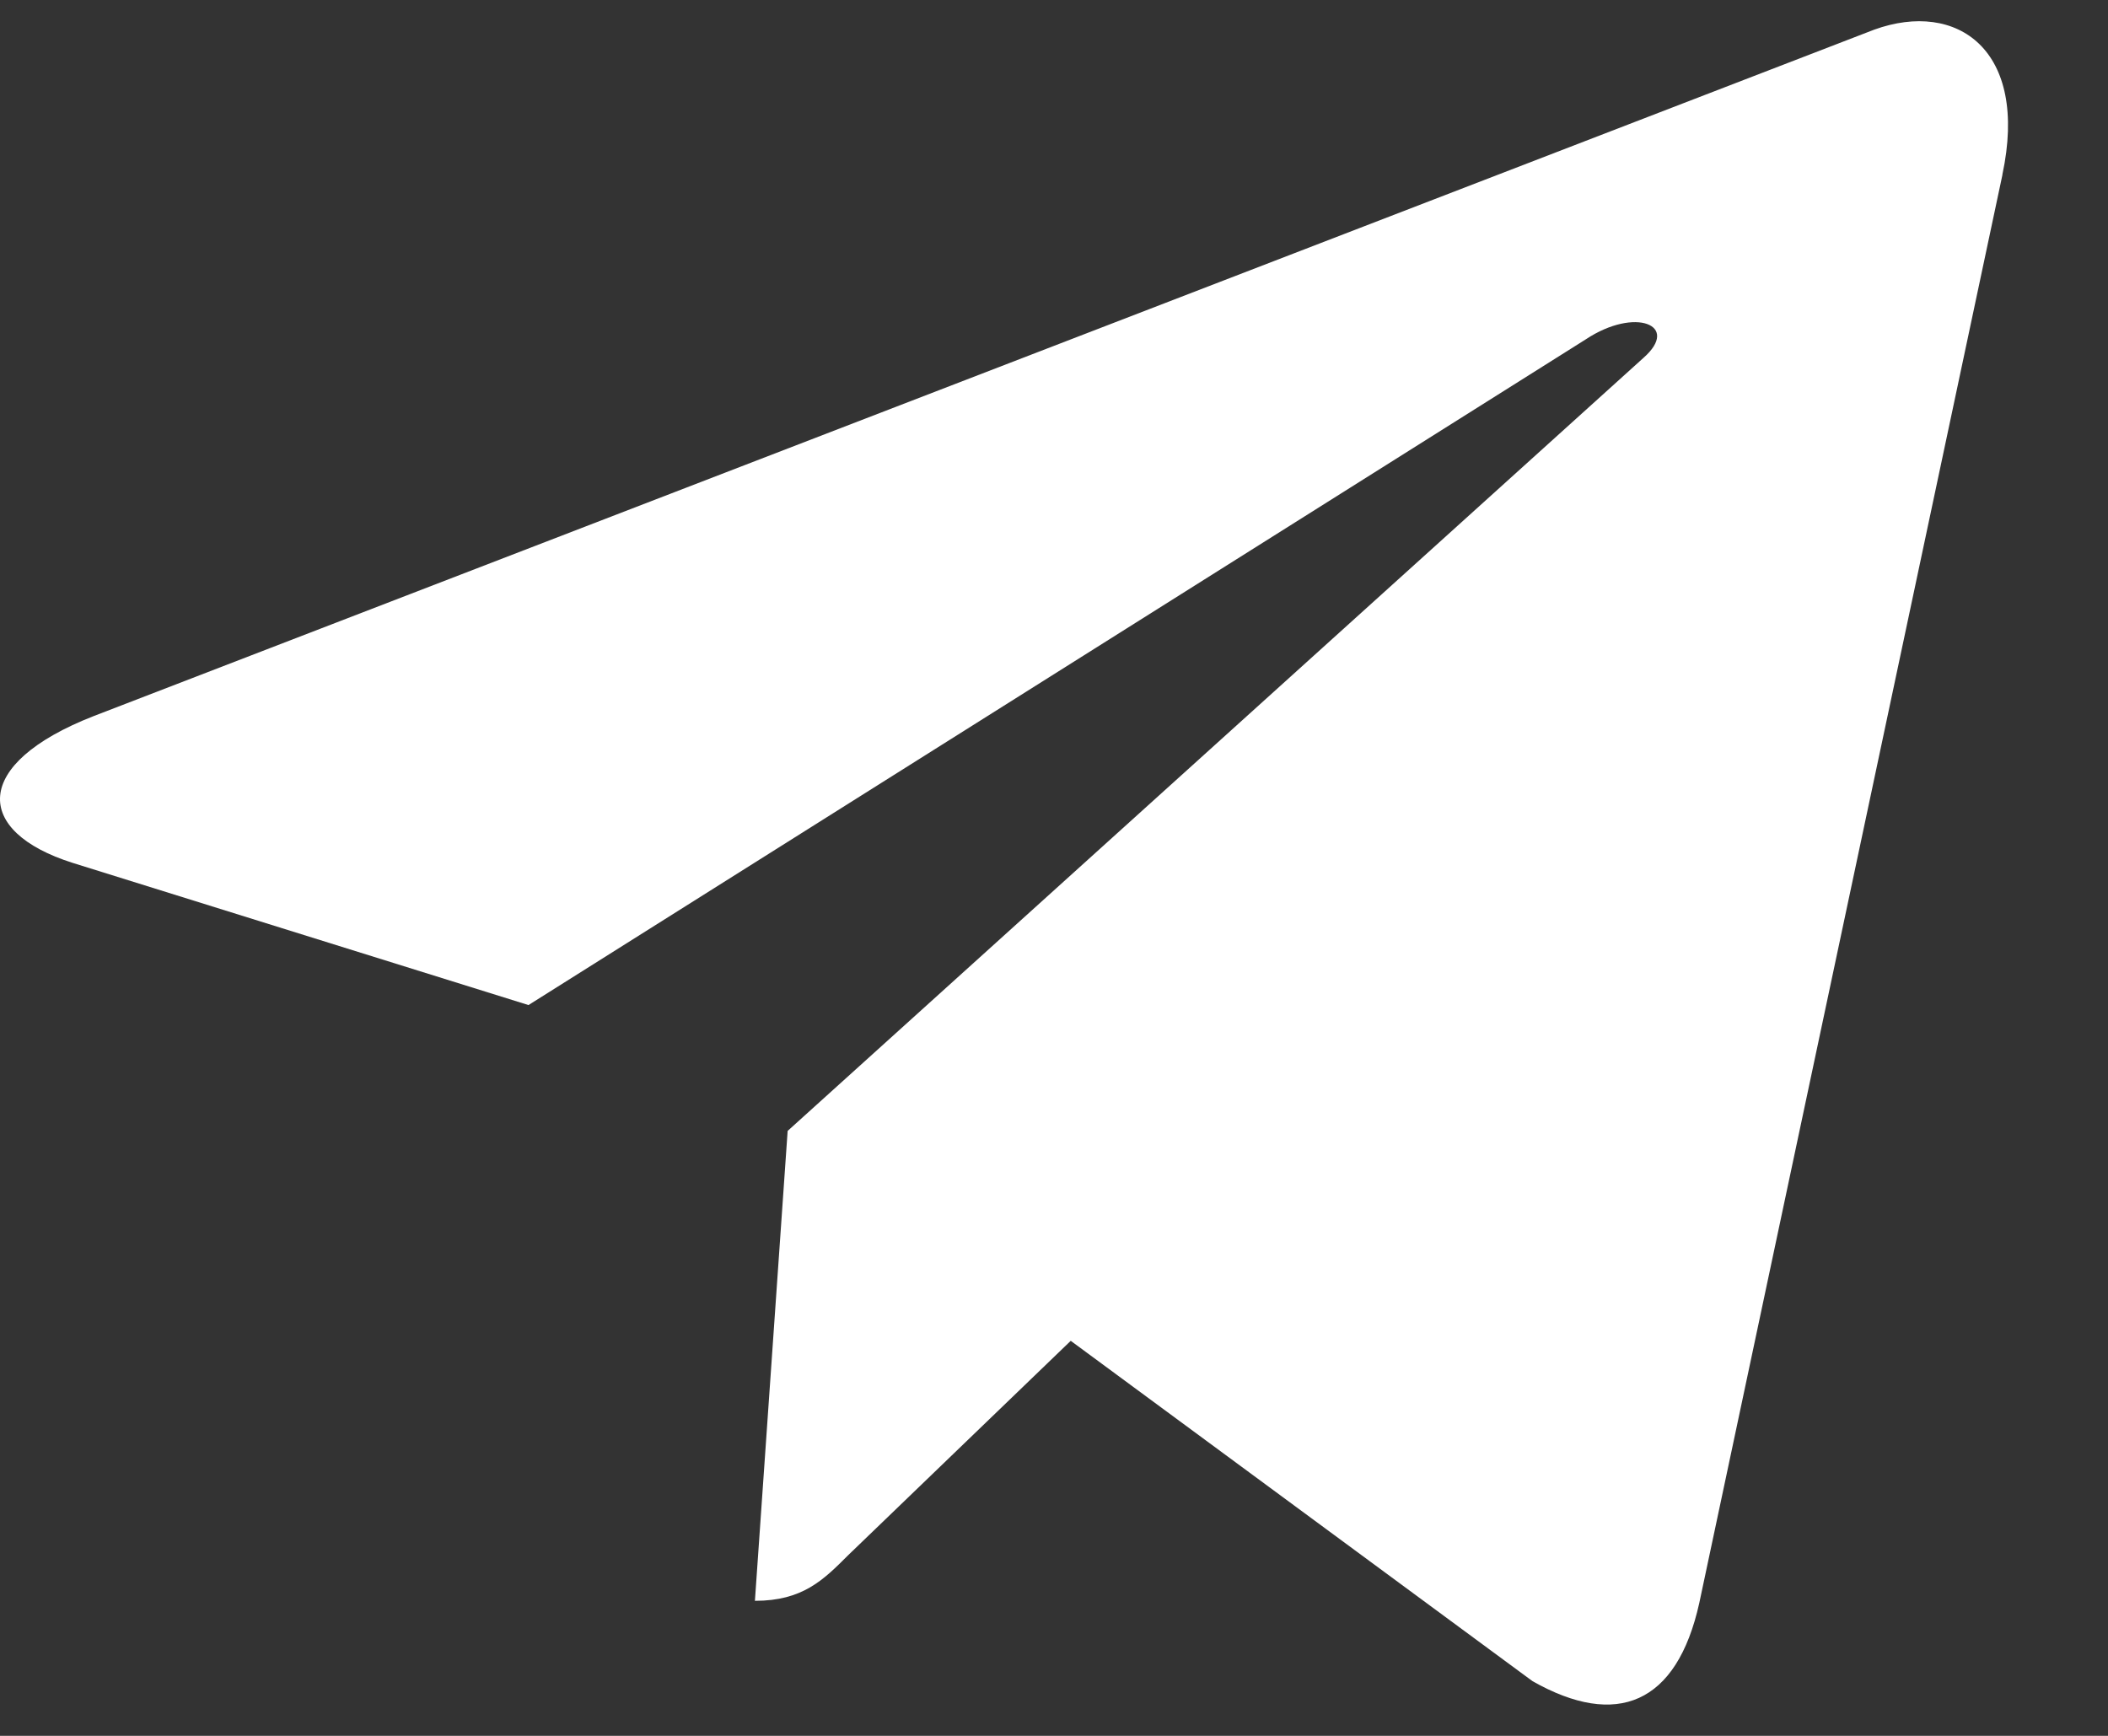 <?xml version="1.0" encoding="UTF-8"?> <svg xmlns="http://www.w3.org/2000/svg" width="17" height="14" viewBox="0 0 17 14" fill="none"><rect x="0" y="0" width="17" height="14" fill="#333333" stroke="none"/> <path d="M0.754 5.776L15.115 0.239C15.782 -0.002 16.364 0.401 16.148 1.409L16.149 1.408L13.704 12.928C13.523 13.745 13.037 13.943 12.359 13.559L8.635 10.814L6.839 12.544C6.64 12.743 6.473 12.911 6.088 12.911L6.352 9.121L13.254 2.886C13.554 2.622 13.187 2.473 12.79 2.736L4.262 8.106L0.585 6.959C-0.213 6.706 -0.23 6.161 0.754 5.776Z" fill="white"></path> </svg> 